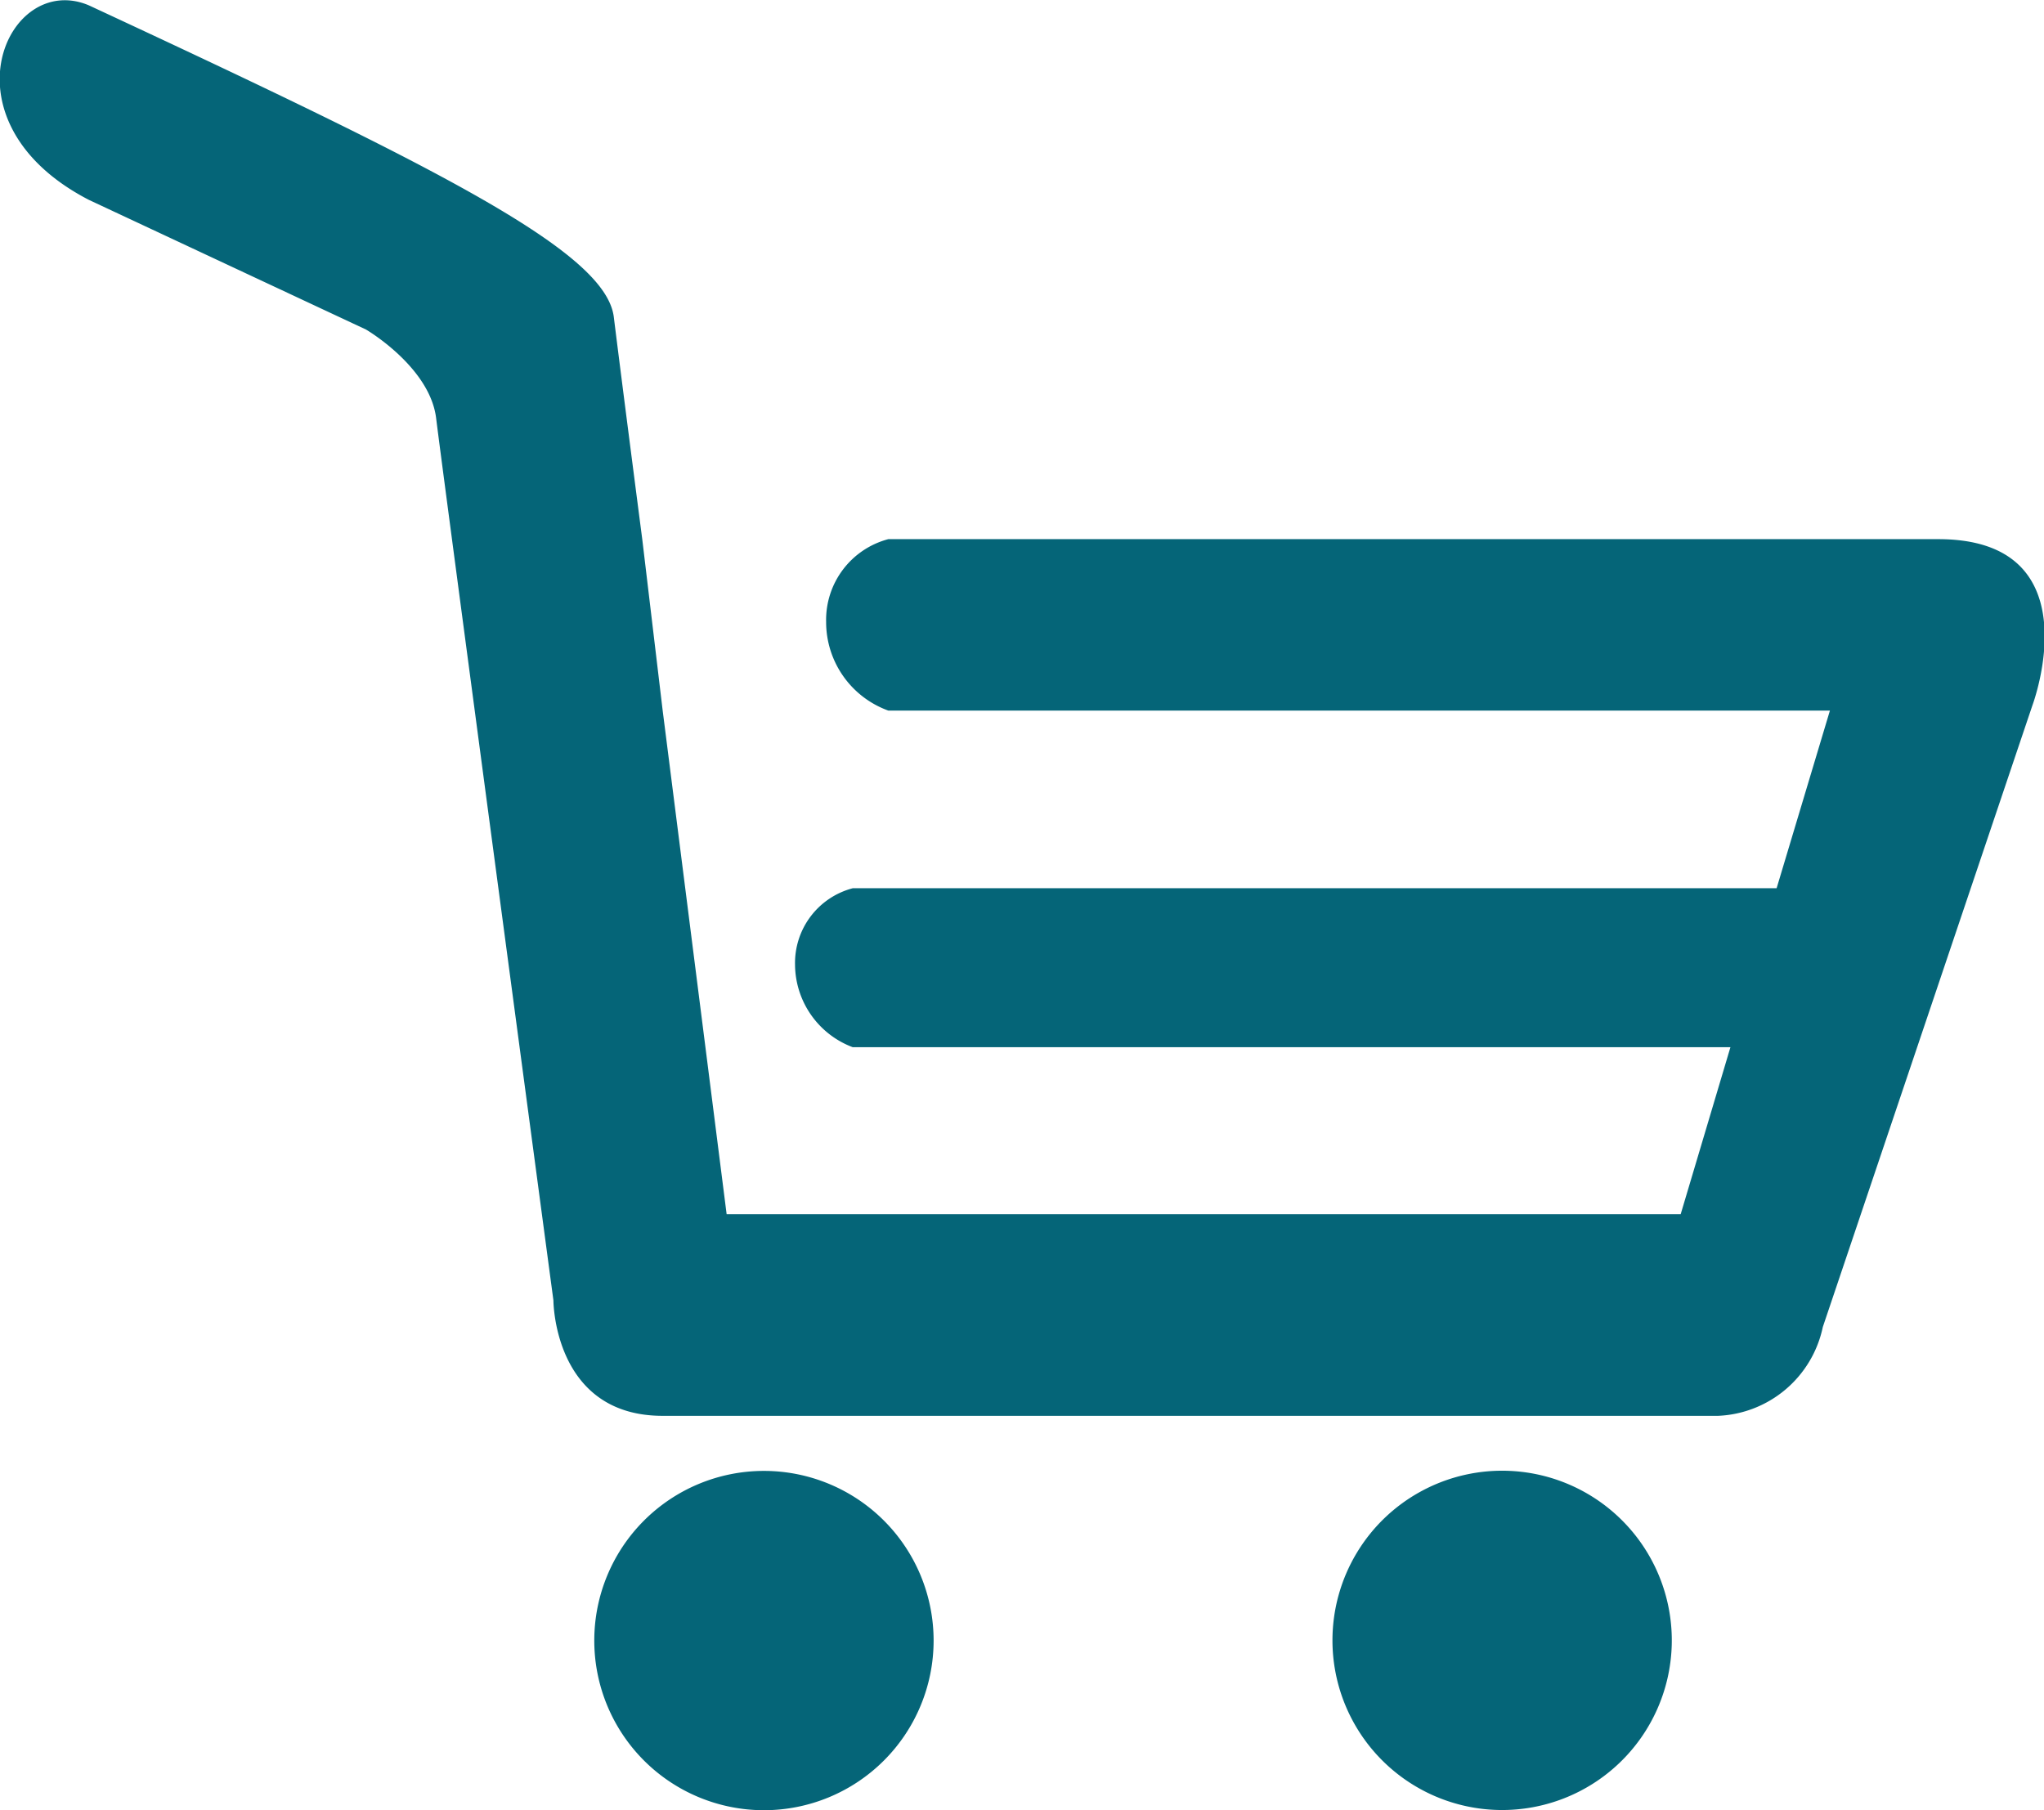 <svg xmlns="http://www.w3.org/2000/svg" viewBox="0 0 23.01 20.38"><defs><style>.cls-1{fill:#056578;}</style></defs><g id="Capa_2" data-name="Capa 2"><g id="Capa_1-2" data-name="Capa 1"><path class="cls-1" d="M8.6,16.56a1.91,1.91,0,1,1-1.91,1.91A1.91,1.91,0,0,1,8.6,16.56Z"/><path class="cls-1" d="M17,16.56A1.91,1.91,0,1,1,15,18.47,1.91,1.91,0,0,1,17,16.56Z"/><path class="cls-1" d="M21.82,6.07H10a.94.94,0,0,0-.7.93A1.06,1.06,0,0,0,10,8H20.6L20,10H9.6a.87.87,0,0,0-.65.86,1,1,0,0,0,.65.93h9.88l-.56,1.88H8.18L7.46,8,7.23,6.07S7,4.3,6.91,3.57,5,1.92,1,.06C.08-.33-.7,1.37,1,2.25L4.12,3.71s.72.42.79,1,1.32,9.93,1.32,9.93,0,1.3,1.23,1.3H19.34a1.26,1.26,0,0,0,1.18-1l2.36-7S23.58,6.07,21.82,6.07Z"/></g></g></svg>